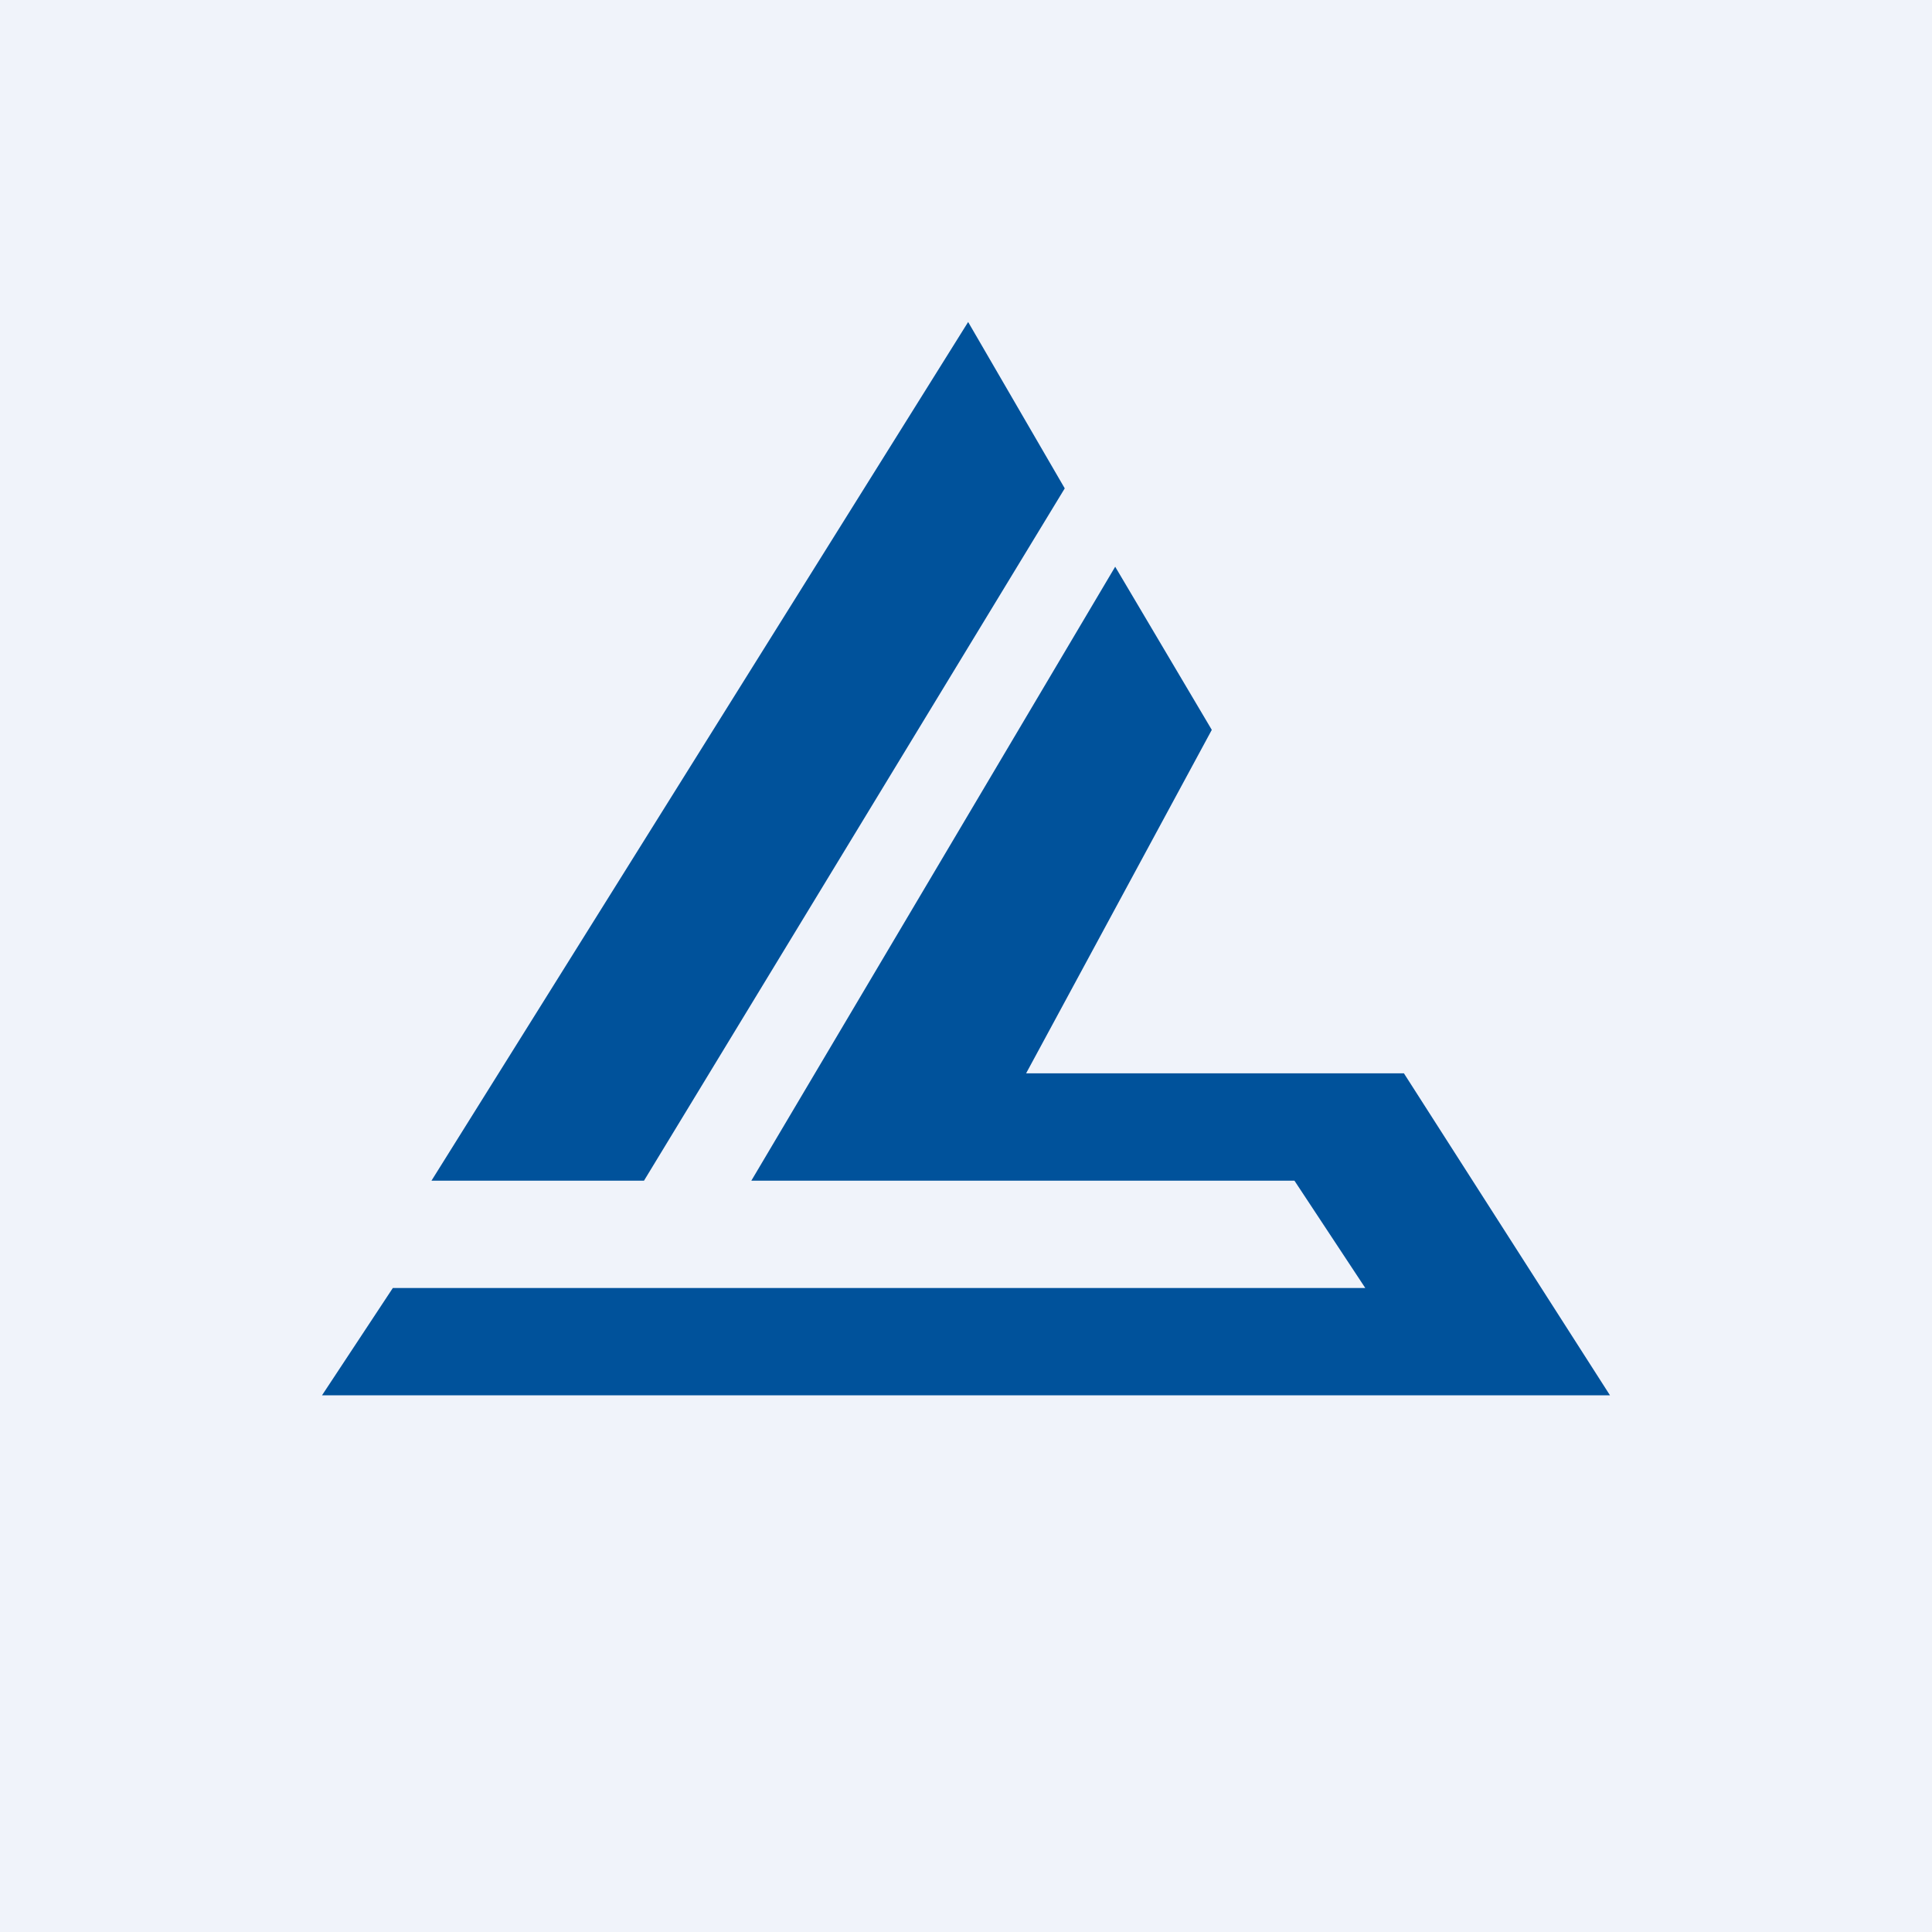 <!-- by TradingView --><svg width="18" height="18" viewBox="0 0 18 18" xmlns="http://www.w3.org/2000/svg"><path fill="#F0F3FA" d="M0 0h18v18H0z"/><path d="m4.02 11 5-8 .9 1.55L6 11H4.02Zm6.37-5.72L7 11h5.06l.66 1H3.66L3 13h12l-1.92-3H9.56l1.73-3.2-.9-1.52Z" fill="#00529B"/></svg>